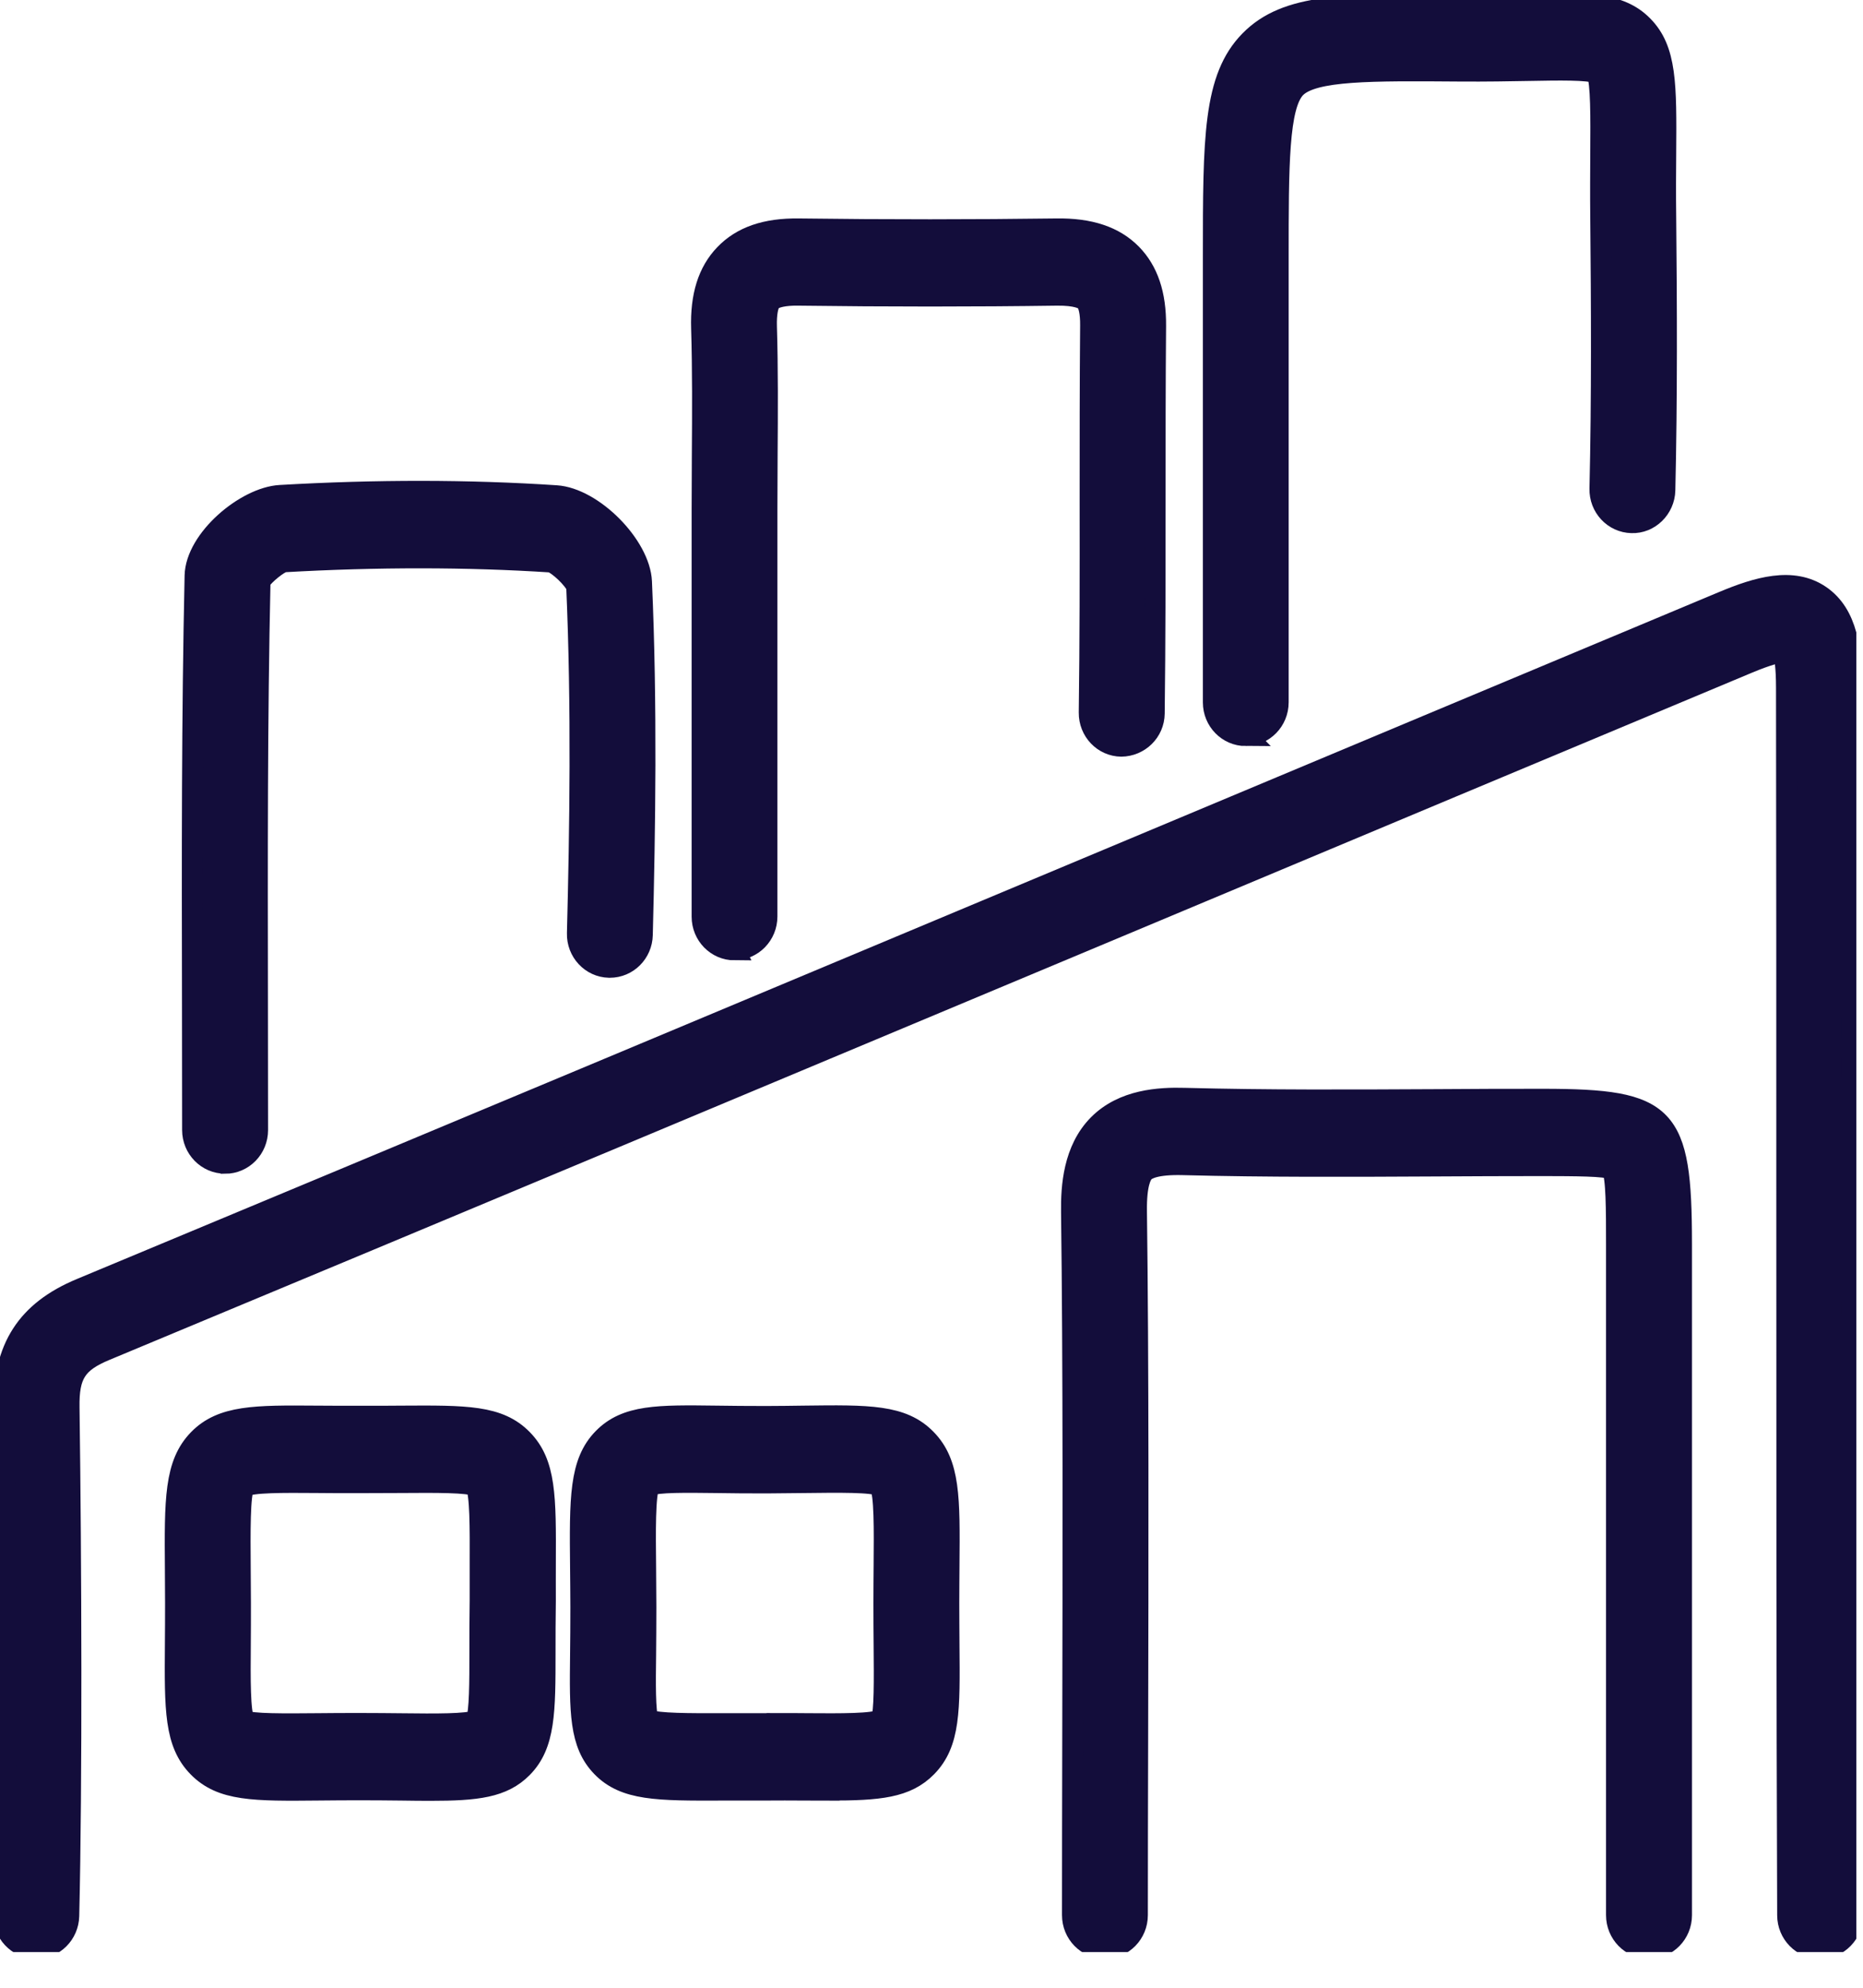 <?xml version="1.0" encoding="UTF-8"?> <svg xmlns="http://www.w3.org/2000/svg" width="45" height="48" viewBox="0 0 45 48" fill="none"><g clip-path="url(#clip0_6_187)"><path d="M0.873 47.05C0.873 47.05 0.859 47.05 0.854 47.05C0.419 47.04 0.076 46.671 0.086 46.227C0.163 42.993 0.144 37.758 0.093 34.007C0.072 32.551 0.646 31.66 1.951 31.117C10.419 27.592 19.023 23.988 27.344 20.503C32.101 18.511 36.86 16.516 41.62 14.527C42.446 14.181 43.302 13.925 43.969 14.381C44.631 14.834 44.725 15.719 44.725 16.608C44.732 20.48 44.732 24.674 44.732 28.921C44.732 34.786 44.732 40.852 44.753 46.245C44.753 46.689 44.404 47.05 43.967 47.052H43.964C43.531 47.052 43.178 46.694 43.177 46.25C43.156 40.853 43.156 34.786 43.156 28.919C43.156 24.674 43.156 20.482 43.149 16.609C43.149 16.093 43.103 15.851 43.072 15.745C42.96 15.756 42.714 15.807 42.216 16.016C37.457 18.005 32.699 19.999 27.942 21.992C19.621 25.477 11.017 29.081 2.547 32.608C1.848 32.899 1.659 33.194 1.671 33.984C1.722 37.753 1.741 43.013 1.664 46.267C1.653 46.705 1.303 47.052 0.877 47.052L0.873 47.05ZM39.83 47.05C39.395 47.05 39.043 46.691 39.043 46.246V41.09C39.043 37.339 39.043 33.684 39.043 30.029C39.043 29.232 39.043 28.407 38.937 28.235C38.794 28.152 38.022 28.152 37.275 28.15C36.398 28.15 35.52 28.154 34.641 28.159C32.653 28.169 30.599 28.18 28.573 28.127C27.923 28.11 27.708 28.229 27.636 28.301C27.564 28.373 27.445 28.593 27.454 29.247C27.502 32.869 27.493 37.725 27.483 42.007C27.479 43.522 27.476 44.963 27.476 46.246C27.476 46.691 27.124 47.05 26.689 47.05C26.254 47.05 25.902 46.691 25.902 46.246C25.902 44.961 25.905 43.52 25.908 42.005C25.917 37.728 25.927 32.88 25.879 29.27C25.871 28.652 25.929 27.762 26.529 27.157C27.129 26.551 28.005 26.502 28.614 26.519C30.614 26.572 32.658 26.561 34.633 26.551C35.514 26.546 36.395 26.54 37.276 26.542C40.276 26.544 40.617 26.902 40.619 30.029C40.619 33.684 40.619 37.339 40.619 41.092V46.248C40.619 46.692 40.267 47.052 39.83 47.052V47.05ZM10.392 43.236C10.182 43.236 9.955 43.234 9.709 43.23C9.395 43.227 9.056 43.223 8.649 43.223C8.3 43.223 7.985 43.227 7.702 43.229C6.134 43.244 5.35 43.251 4.783 42.672C4.216 42.093 4.221 41.292 4.233 39.696C4.235 39.4 4.238 39.07 4.237 38.706C4.237 38.42 4.233 38.155 4.233 37.911C4.22 36.205 4.214 35.35 4.795 34.756C5.362 34.177 6.169 34.182 7.643 34.193C7.949 34.194 8.291 34.198 8.673 34.196H8.853C9.157 34.196 9.439 34.196 9.695 34.193C11.261 34.184 12.048 34.177 12.617 34.756C13.186 35.336 13.183 36.141 13.176 37.744C13.176 38.015 13.174 38.311 13.176 38.638V38.654C13.169 39.119 13.169 39.526 13.169 39.884C13.169 41.333 13.169 42.13 12.617 42.688C12.145 43.165 11.516 43.236 10.397 43.236H10.392ZM8.662 41.615C9.058 41.615 9.41 41.619 9.726 41.622C10.496 41.631 11.294 41.638 11.5 41.543C11.588 41.345 11.588 40.604 11.588 39.886C11.588 39.523 11.588 39.108 11.595 38.638C11.595 38.309 11.595 38.011 11.595 37.739C11.598 36.914 11.601 36.062 11.492 35.887C11.337 35.792 10.505 35.797 9.701 35.803C9.441 35.803 9.159 35.806 8.845 35.806H8.676C8.286 35.808 7.939 35.806 7.628 35.803C6.858 35.797 6.062 35.792 5.899 35.901C5.792 36.069 5.799 37 5.806 37.899C5.808 38.146 5.809 38.413 5.811 38.703C5.811 39.073 5.811 39.408 5.808 39.709C5.801 40.525 5.796 41.37 5.904 41.545C6.057 41.636 6.887 41.627 7.686 41.62C7.975 41.617 8.295 41.615 8.649 41.615H8.662ZM20.027 43.232C19.86 43.232 19.685 43.232 19.496 43.23C19.159 43.229 18.779 43.225 18.348 43.23H18.337C18.011 43.23 17.715 43.23 17.447 43.23C15.876 43.236 15.087 43.236 14.534 42.665C13.994 42.108 14.004 41.338 14.02 39.939C14.023 39.609 14.028 39.236 14.027 38.812C14.027 38.471 14.022 38.16 14.02 37.876C14.003 36.171 13.994 35.316 14.57 34.73C15.125 34.165 15.898 34.175 17.308 34.193C17.657 34.198 18.052 34.202 18.504 34.202C18.834 34.202 19.133 34.196 19.405 34.193C20.993 34.173 21.794 34.163 22.369 34.749C22.947 35.337 22.94 36.163 22.926 37.806C22.925 38.081 22.921 38.383 22.921 38.715C22.921 39.089 22.925 39.424 22.926 39.724C22.94 41.301 22.949 42.091 22.387 42.667C21.892 43.172 21.232 43.23 20.027 43.23V43.232ZM18.765 41.617C19.032 41.617 19.279 41.617 19.506 41.62C20.295 41.626 21.113 41.631 21.283 41.522C21.367 41.371 21.359 40.543 21.352 39.742C21.349 39.435 21.347 39.094 21.347 38.715C21.347 38.378 21.35 38.072 21.352 37.793C21.359 36.942 21.367 36.061 21.252 35.883C21.096 35.783 20.245 35.794 19.425 35.804C19.149 35.808 18.844 35.811 18.511 35.813C18.049 35.813 17.643 35.81 17.287 35.804C16.593 35.796 15.874 35.785 15.685 35.875C15.579 36.092 15.589 36.991 15.598 37.86C15.601 38.146 15.603 38.461 15.604 38.806C15.604 39.24 15.601 39.621 15.598 39.958C15.589 40.634 15.582 41.331 15.659 41.529C15.873 41.624 16.672 41.622 17.444 41.62C17.715 41.62 18.014 41.62 18.343 41.62C18.489 41.62 18.63 41.62 18.765 41.62V41.617Z" fill="#130D3B" stroke="#130D3B" stroke-width="0.5" stroke-miterlimit="10"></path><path d="M30.092 17.766C29.657 17.766 29.305 17.406 29.305 16.962V6.218C29.305 3.33 29.305 1.88 30.192 0.98C31.08 0.079 32.479 0.09 35.264 0.111C35.901 0.116 36.434 0.105 36.903 0.097C38.335 0.07 39.122 0.054 39.681 0.62C40.255 1.199 40.25 2.036 40.238 3.704C40.234 4.148 40.231 4.663 40.238 5.258C40.258 7.352 40.269 9.599 40.217 11.838C40.207 12.282 39.839 12.64 39.411 12.624C38.976 12.614 38.632 12.245 38.643 11.801C38.694 9.585 38.682 7.356 38.662 5.274C38.656 4.668 38.66 4.145 38.662 3.692C38.667 2.851 38.674 1.982 38.571 1.768C38.376 1.678 37.642 1.692 36.931 1.705C36.475 1.713 35.908 1.724 35.25 1.719C33.126 1.703 31.723 1.691 31.298 2.121C30.877 2.549 30.877 4.008 30.877 6.216V16.96C30.877 17.404 30.525 17.764 30.09 17.764L30.092 17.766Z" fill="#130D3B" stroke="#130D3B" stroke-width="0.5" stroke-miterlimit="10"></path><path d="M17.743 22.94C17.308 22.94 16.956 22.58 16.956 22.136V12.319C16.956 11.874 16.959 11.432 16.961 10.988C16.968 9.982 16.974 8.943 16.944 7.93C16.919 7.147 17.103 6.56 17.507 6.141C17.916 5.716 18.494 5.514 19.3 5.525C21.442 5.553 23.532 5.551 25.51 5.525C26.323 5.511 26.917 5.711 27.33 6.13C27.73 6.538 27.923 7.106 27.916 7.87C27.904 9.273 27.904 10.677 27.904 12.08C27.904 13.767 27.904 15.512 27.883 17.229C27.878 17.673 27.517 18.017 27.084 18.022C26.649 18.017 26.302 17.652 26.307 17.206C26.33 15.5 26.33 13.76 26.328 12.078C26.328 10.67 26.328 9.261 26.34 7.853C26.343 7.563 26.299 7.349 26.218 7.268C26.175 7.224 26.017 7.126 25.532 7.131C23.538 7.159 21.435 7.159 19.279 7.131C18.96 7.126 18.715 7.177 18.63 7.266C18.549 7.35 18.508 7.579 18.516 7.877C18.547 8.922 18.54 9.977 18.533 10.997C18.53 11.436 18.528 11.876 18.528 12.315V22.132C18.528 22.576 18.176 22.936 17.741 22.936L17.743 22.94Z" fill="#130D3B" stroke="#130D3B" stroke-width="0.5" stroke-miterlimit="10"></path><path d="M5.436 28.092C5.002 28.092 4.649 27.732 4.649 27.288C4.649 26.265 4.647 25.257 4.646 24.262C4.639 20.684 4.634 17.304 4.709 13.902C4.728 13.021 5.933 12.008 6.767 11.961C9.089 11.827 11.332 11.829 13.434 11.968C14.321 12.025 15.458 13.172 15.498 14.046C15.63 17.027 15.582 20.031 15.518 22.576C15.508 23.014 15.158 23.361 14.731 23.361C14.725 23.361 14.718 23.361 14.711 23.361C14.276 23.351 13.932 22.98 13.944 22.536C14.008 20.031 14.054 17.08 13.927 14.162C13.85 13.976 13.49 13.632 13.312 13.574C11.28 13.442 9.108 13.441 6.856 13.569C6.725 13.6 6.39 13.869 6.284 14.032C6.21 17.383 6.217 20.724 6.222 24.26C6.222 25.255 6.225 26.265 6.225 27.29C6.225 27.734 5.873 28.094 5.438 28.094L5.436 28.092Z" fill="#130D3B" stroke="#130D3B" stroke-width="0.5" stroke-miterlimit="10"></path></g><defs><clipPath id="clip0_6_187"><rect width="44.839" height="47.138" fill="white"></rect></clipPath></defs></svg> 